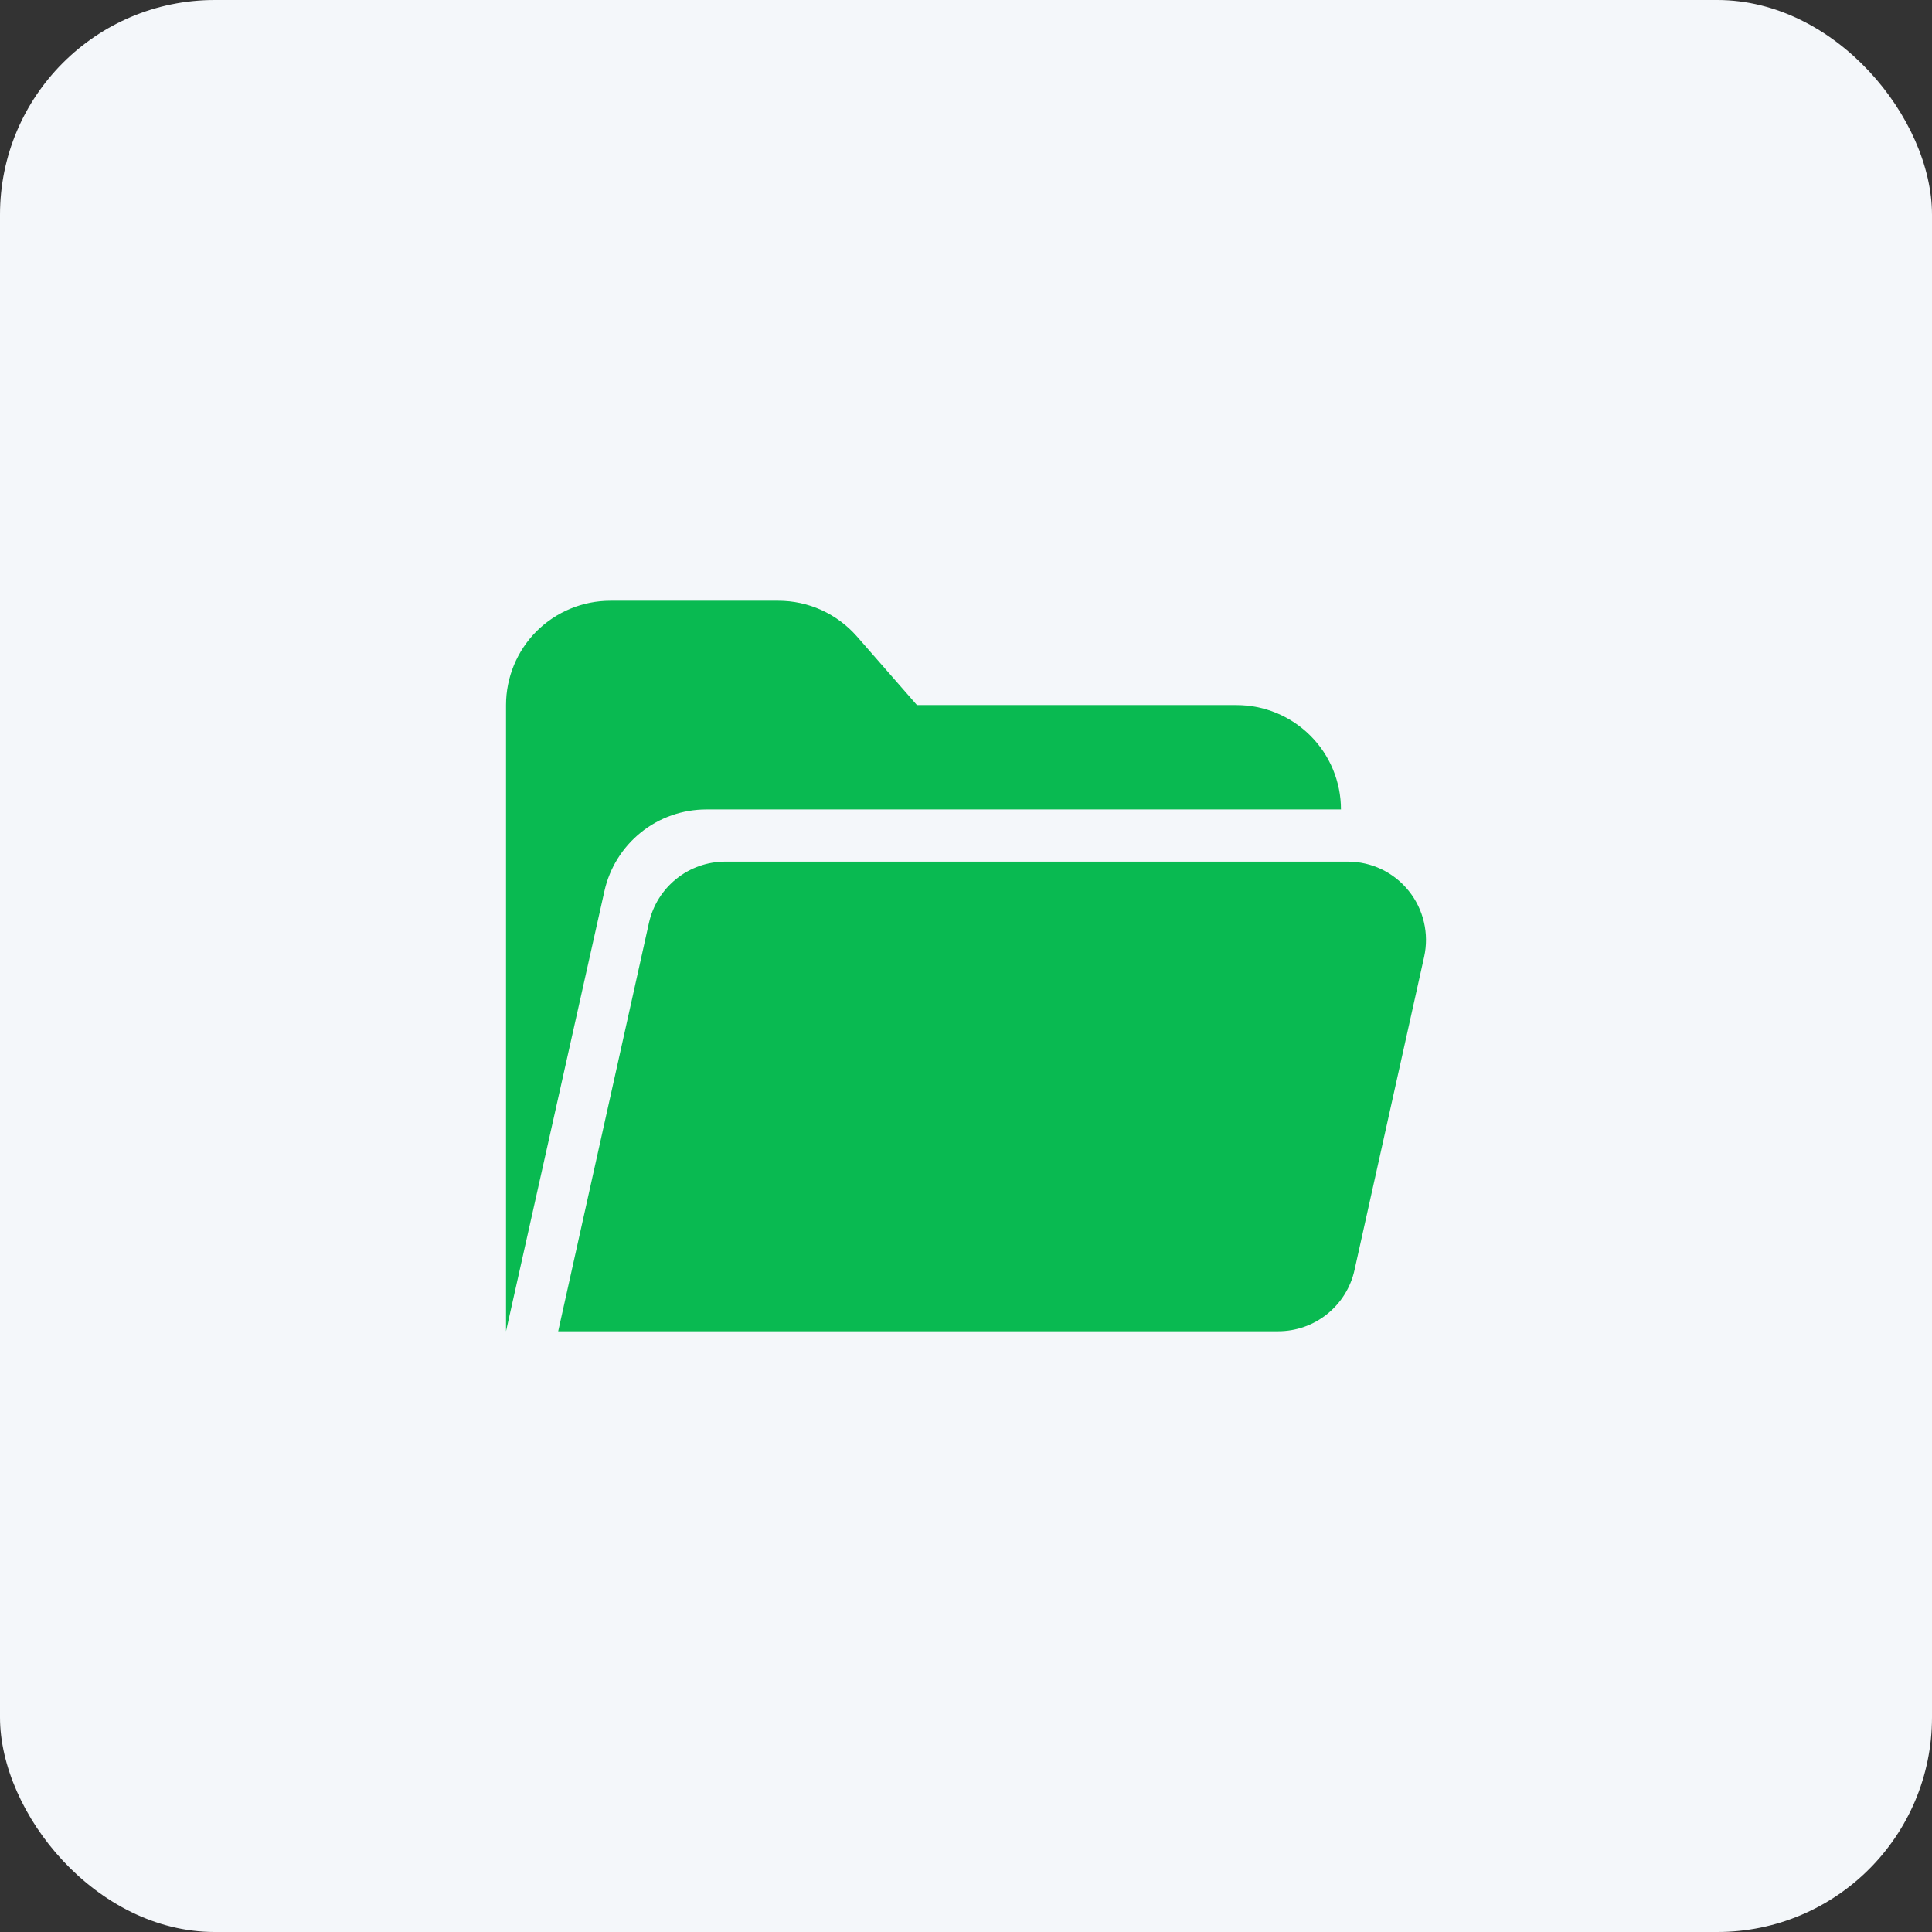 <svg width="36" height="36" viewBox="0 0 36 36" fill="none" xmlns="http://www.w3.org/2000/svg">
<rect x="0" y="0" width="36" height="36" fill="#333333" stroke="none"/>
<rect width="36" height="36" rx="4" fill="#F4F7FA"/>
<path fill-rule="evenodd" clip-rule="evenodd" d="M11.374 11.194C10.858 11.194 10.363 11.399 9.998 11.762C9.634 12.127 9.429 12.622 9.429 13.138V24.806L11.263 16.603C11.359 16.172 11.599 15.787 11.945 15.509C12.289 15.233 12.719 15.083 13.161 15.083H24.987C24.987 14.567 24.782 14.072 24.417 13.708C24.052 13.343 23.558 13.138 23.042 13.138H17.086L15.966 11.857C15.783 11.649 15.558 11.482 15.306 11.367C15.053 11.252 14.779 11.194 14.501 11.194H11.374Z" fill="#09BA51"/>
<path fill-rule="evenodd" clip-rule="evenodd" d="M25.113 16.055C25.331 16.055 25.547 16.104 25.744 16.198C25.941 16.293 26.114 16.43 26.25 16.601C26.387 16.771 26.484 16.97 26.533 17.183C26.583 17.396 26.584 17.616 26.537 17.829L25.24 23.663C25.169 23.988 24.988 24.278 24.729 24.486C24.471 24.694 24.149 24.806 23.817 24.806H10.401L12.092 17.198C12.164 16.873 12.344 16.584 12.603 16.376C12.861 16.168 13.184 16.055 13.515 16.055H25.113Z" fill="#09BA51"/>
</svg>
